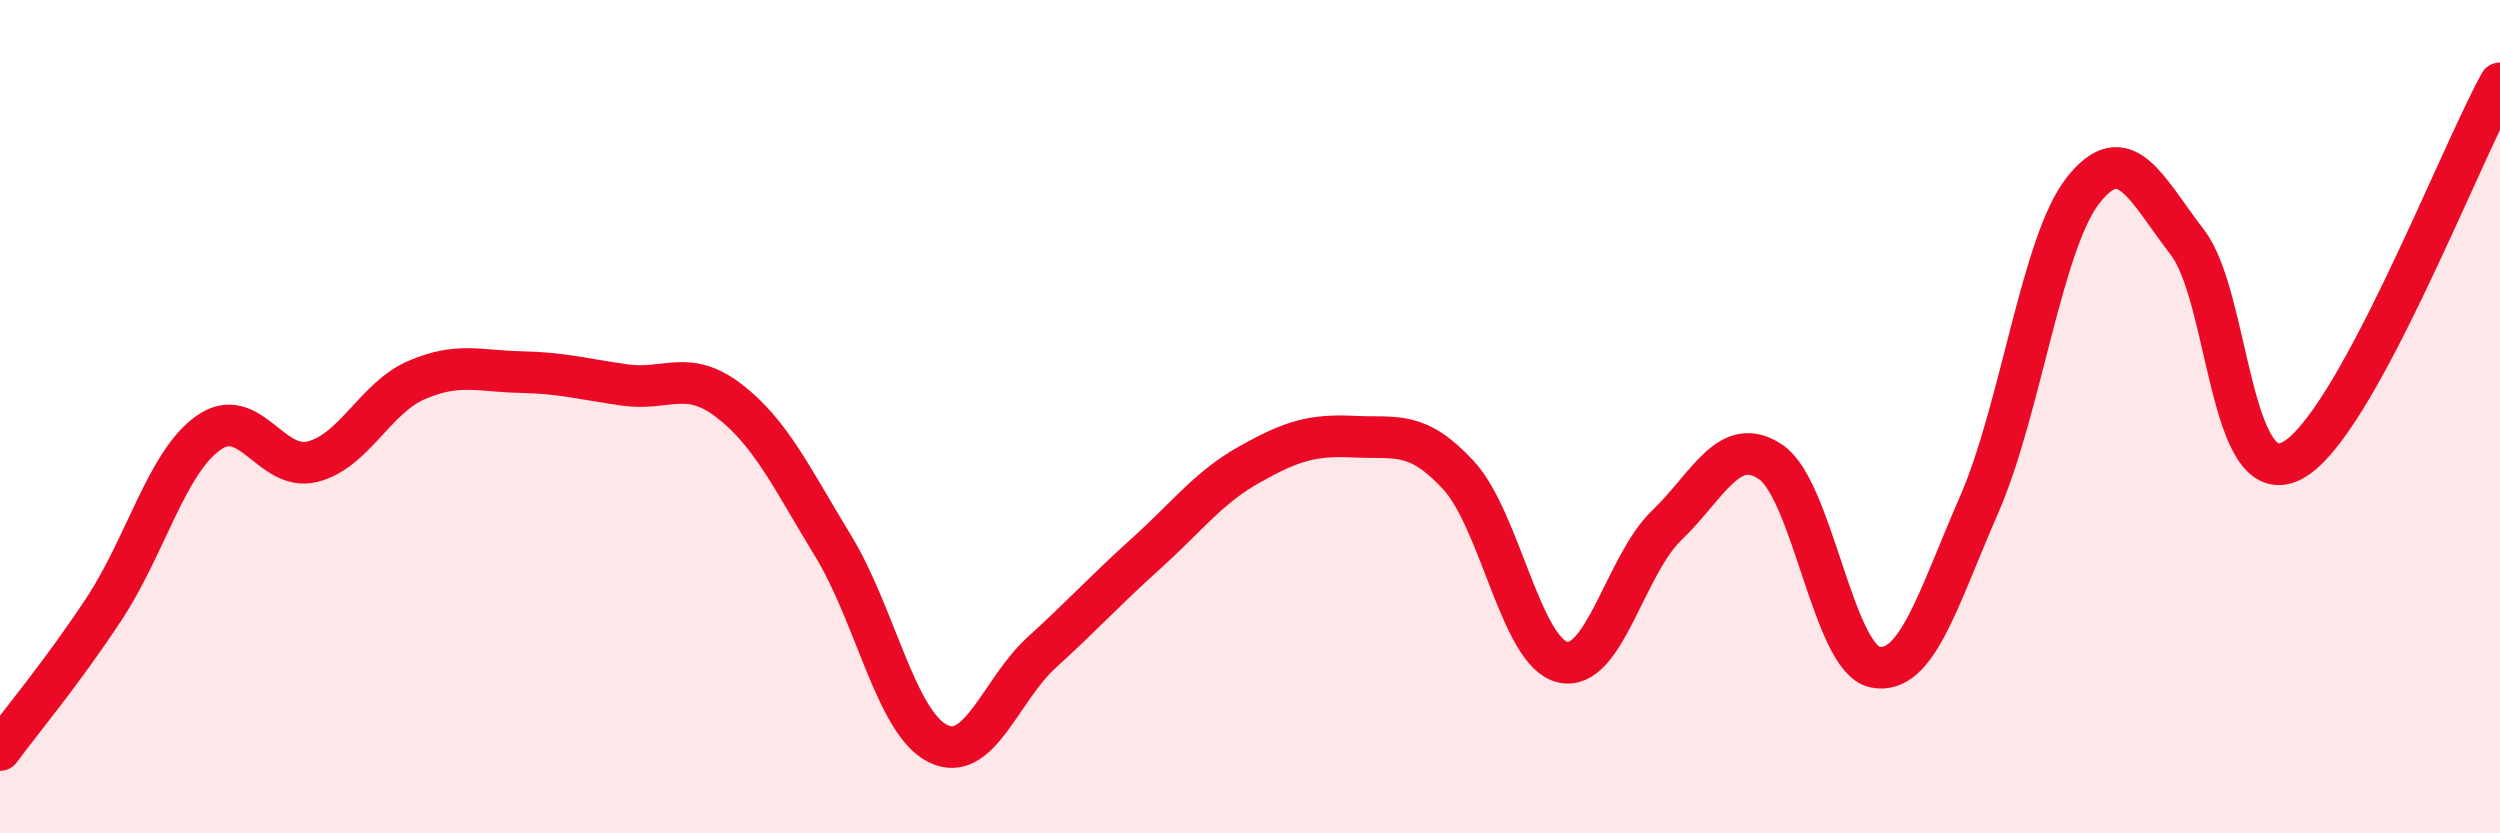 
    <svg width="60" height="20" viewBox="0 0 60 20" xmlns="http://www.w3.org/2000/svg">
      <path
        d="M 0,18 C 0.5,17.32 1.5,16.13 2.5,14.61 C 3.5,13.09 4,11.1 5,10.39 C 6,9.68 6.5,11.33 7.5,11.08 C 8.5,10.83 9,9.55 10,9.12 C 11,8.69 11.5,8.91 12.5,8.93 C 13.5,8.95 14,9.1 15,9.24 C 16,9.38 16.5,8.85 17.5,9.62 C 18.5,10.39 19,11.47 20,13.11 C 21,14.75 21.5,17.33 22.5,17.84 C 23.5,18.35 24,16.57 25,15.66 C 26,14.75 26.5,14.19 27.5,13.29 C 28.5,12.39 29,11.7 30,11.14 C 31,10.58 31.5,10.43 32.5,10.48 C 33.5,10.53 34,10.32 35,11.4 C 36,12.48 36.5,15.65 37.5,15.89 C 38.5,16.13 39,13.57 40,12.61 C 41,11.65 41.5,10.41 42.5,11.09 C 43.5,11.77 44,15.81 45,16.01 C 46,16.21 46.5,14.4 47.5,12.11 C 48.5,9.82 49,5.82 50,4.56 C 51,3.3 51.5,4.52 52.5,5.82 C 53.5,7.12 53.5,11.82 55,11.06 C 56.5,10.3 59,3.81 60,2L60 20L0 20Z"
        fill="#EB0A25"
        opacity="0.1"
        stroke-linecap="round"
        stroke-linejoin="round"
      />
      <path
        d="M 0,18 C 0.5,17.32 1.5,16.13 2.5,14.61 C 3.5,13.09 4,11.1 5,10.39 C 6,9.68 6.5,11.33 7.5,11.08 C 8.5,10.83 9,9.55 10,9.12 C 11,8.69 11.5,8.91 12.5,8.93 C 13.5,8.95 14,9.1 15,9.24 C 16,9.38 16.5,8.85 17.5,9.62 C 18.5,10.39 19,11.47 20,13.11 C 21,14.75 21.5,17.33 22.5,17.84 C 23.5,18.35 24,16.57 25,15.66 C 26,14.75 26.5,14.19 27.5,13.29 C 28.5,12.39 29,11.7 30,11.14 C 31,10.58 31.5,10.43 32.5,10.48 C 33.5,10.53 34,10.32 35,11.4 C 36,12.48 36.5,15.65 37.5,15.89 C 38.5,16.13 39,13.57 40,12.61 C 41,11.65 41.5,10.41 42.5,11.09 C 43.5,11.77 44,15.81 45,16.01 C 46,16.21 46.5,14.4 47.5,12.11 C 48.5,9.82 49,5.82 50,4.56 C 51,3.3 51.5,4.52 52.5,5.82 C 53.5,7.12 53.5,11.82 55,11.06 C 56.5,10.3 59,3.81 60,2"
        stroke="#EB0A25"
        stroke-width="1"
        fill="none"
        stroke-linecap="round"
        stroke-linejoin="round"
      />
    </svg>
  